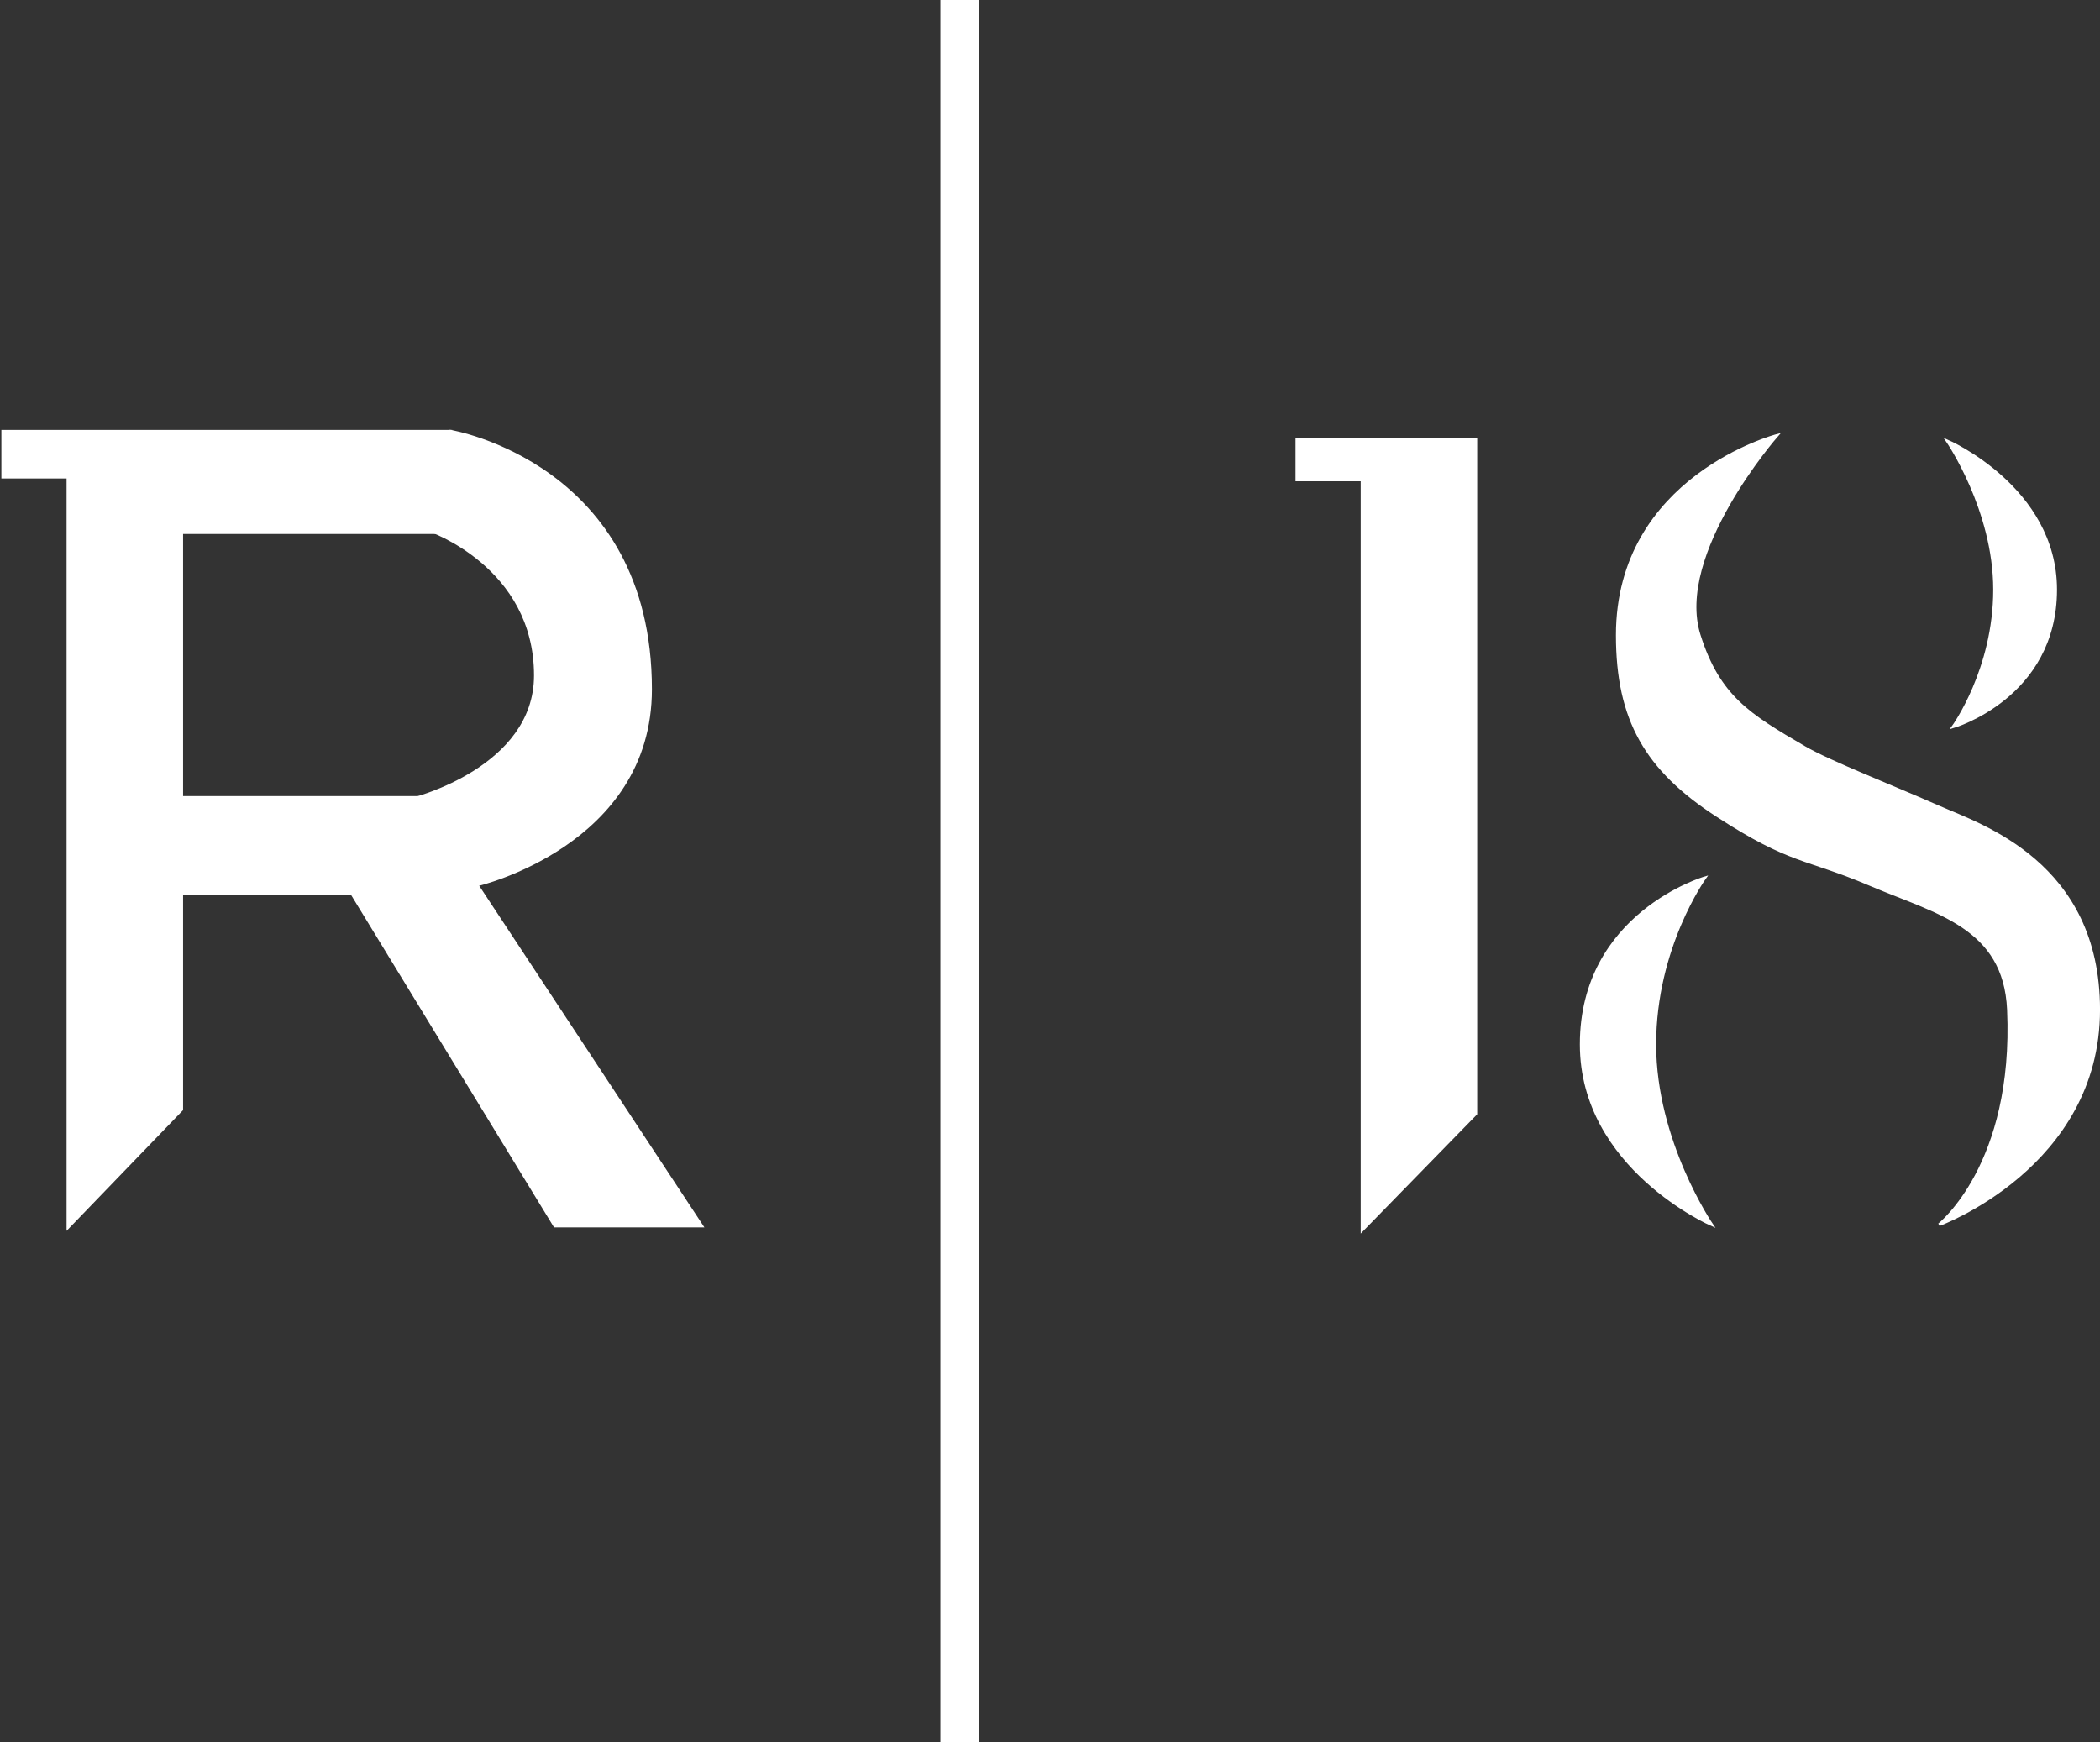 <?xml version="1.0" encoding="UTF-8"?> <svg xmlns="http://www.w3.org/2000/svg" width="757" height="628" viewBox="0 0 757 628" fill="none"><rect x="0" y="0" width="757" height="628" fill="#333333" stroke="none"/><path d="M596.501 376.5C596.501 341.5 614.501 316.5 614.501 316.5C614.501 316.5 570 329.469 570 376.5C570 421 617.001 441.5 617.001 441.5C617.001 441.5 596.501 411.5 596.501 376.5Z" fill="white" stroke="white"></path><path d="M719.01 212.56C719.01 241.4 704.074 262 704.074 262C704.074 262 741 251.313 741 212.56C741 175.892 702 159 702 159C702 159 719.01 183.72 719.01 212.56Z" fill="white" stroke="white"></path><path d="M756.509 364C756.509 420.5 699.009 441.5 699.009 441.5C699.009 441.5 726.5 420 724.009 364C722.674 334 698 329 674.5 319C650.271 308.69 646 311.5 619 294C593.455 277.443 583.013 259.441 583.009 229C583 172 640.509 157 640.509 157C640.509 157 603.196 199.59 612.509 229C619.519 251.139 630.438 257.819 650.509 269.5C659.509 274.738 682.009 283.5 699.009 291C713.779 297.516 756.509 311 756.509 364Z" fill="white" stroke="white"></path><path d="M234.5 248.5C234.5 304.5 172 319 172 319L149 321V288C149 288 193 277 193 243.5C193 203.949 154.5 191 154.5 191L162.5 155.5C162.5 155.5 234.5 167.5 234.5 248.5Z" fill="white" stroke="white"></path><path d="M151 287.5H64V322H151V287.5Z" fill="white" stroke="white"></path><path d="M253 442H200L106 288H151.5L253 442Z" fill="white" stroke="white"></path><path d="M65.5 192V400L24.5 442.5V172H1V155.5H162.5V192H65.5Z" fill="white" stroke="white"></path><rect x="339" width="14" height="628" fill="white"></rect><path d="M532 158.5H467.5V173H491V443.5L532 401.5V158.5Z" fill="white" stroke="white"></path></svg> 